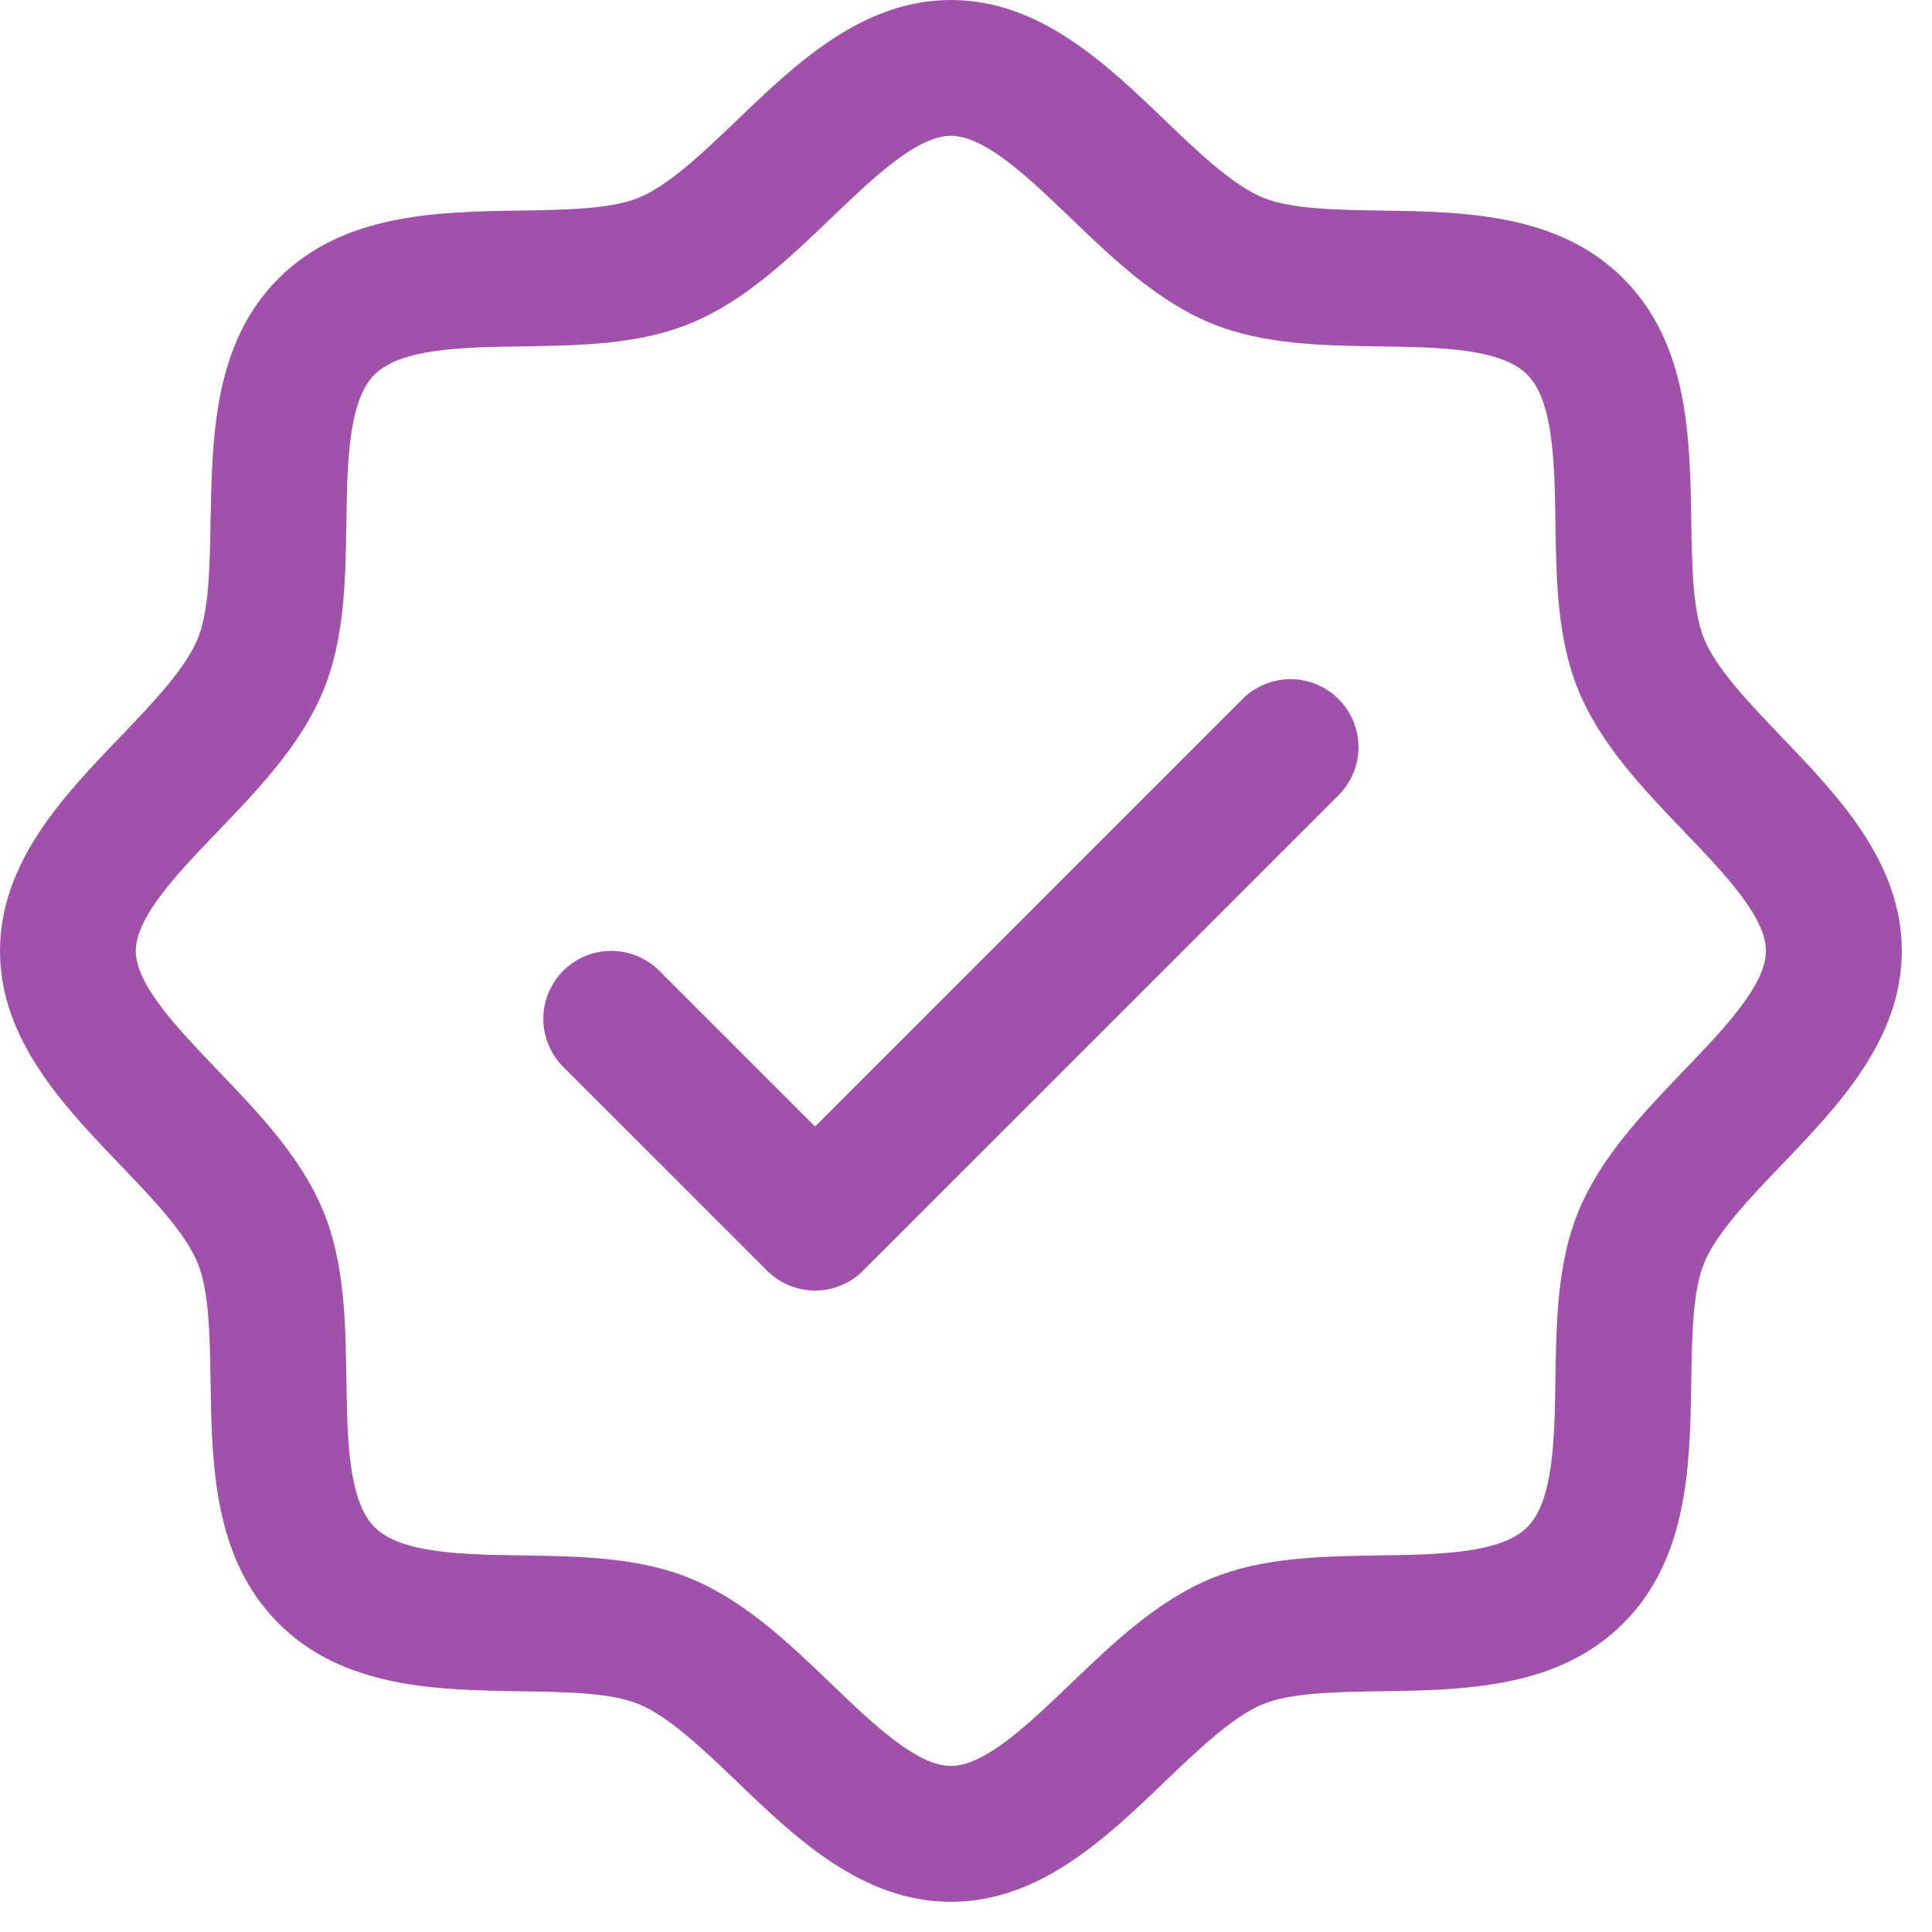 <?xml version="1.0" encoding="UTF-8"?> <svg xmlns="http://www.w3.org/2000/svg" width="40" height="40" viewBox="0 0 40 40" fill="none"> <path d="M36.889 15.261C36.227 14.569 35.541 13.855 35.283 13.227C35.044 12.653 35.03 11.7 35.016 10.777C34.989 9.062 34.961 7.117 33.609 5.766C32.258 4.414 30.314 4.386 28.598 4.359C27.675 4.345 26.722 4.331 26.148 4.092C25.522 3.834 24.806 3.148 24.114 2.486C22.901 1.32 21.523 0 19.688 0C17.852 0 16.476 1.32 15.261 2.486C14.569 3.148 13.855 3.834 13.227 4.092C12.656 4.331 11.7 4.345 10.777 4.359C9.062 4.386 7.117 4.414 5.766 5.766C4.414 7.117 4.395 9.062 4.359 10.777C4.345 11.7 4.331 12.653 4.092 13.227C3.834 13.853 3.148 14.569 2.486 15.261C1.32 16.474 0 17.852 0 19.688C0 21.523 1.32 22.899 2.486 24.114C3.148 24.806 3.834 25.52 4.092 26.148C4.331 26.722 4.345 27.675 4.359 28.598C4.386 30.314 4.414 32.258 5.766 33.609C7.117 34.961 9.062 34.989 10.777 35.016C11.7 35.03 12.653 35.044 13.227 35.283C13.853 35.541 14.569 36.227 15.261 36.889C16.474 38.055 17.852 39.375 19.688 39.375C21.523 39.375 22.899 38.055 24.114 36.889C24.806 36.227 25.52 35.541 26.148 35.283C26.722 35.044 27.675 35.03 28.598 35.016C30.314 34.989 32.258 34.961 33.609 33.609C34.961 32.258 34.989 30.314 35.016 28.598C35.03 27.675 35.044 26.722 35.283 26.148C35.541 25.522 36.227 24.806 36.889 24.114C38.055 22.901 39.375 21.523 39.375 19.688C39.375 17.852 38.055 16.476 36.889 15.261ZM34.859 22.168C34.017 23.047 33.145 23.956 32.683 25.072C32.24 26.144 32.221 27.369 32.203 28.556C32.185 29.786 32.166 31.075 31.619 31.619C31.073 32.164 29.793 32.185 28.556 32.203C27.369 32.221 26.144 32.24 25.072 32.683C23.956 33.145 23.047 34.017 22.168 34.859C21.289 35.701 20.391 36.562 19.688 36.562C18.984 36.562 18.079 35.698 17.207 34.859C16.335 34.021 15.419 33.145 14.303 32.683C13.231 32.24 12.006 32.221 10.819 32.203C9.589 32.185 8.3 32.166 7.755 31.619C7.211 31.073 7.189 29.793 7.172 28.556C7.154 27.369 7.135 26.144 6.692 25.072C6.23 23.956 5.358 23.047 4.516 22.168C3.674 21.289 2.812 20.391 2.812 19.688C2.812 18.984 3.677 18.079 4.516 17.207C5.354 16.335 6.23 15.419 6.692 14.303C7.135 13.231 7.154 12.006 7.172 10.819C7.189 9.589 7.209 8.3 7.755 7.755C8.302 7.211 9.582 7.189 10.819 7.172C12.006 7.154 13.231 7.135 14.303 6.692C15.419 6.23 16.328 5.358 17.207 4.516C18.086 3.674 18.984 2.812 19.688 2.812C20.391 2.812 21.296 3.677 22.168 4.516C23.04 5.354 23.956 6.23 25.072 6.692C26.144 7.135 27.369 7.154 28.556 7.172C29.786 7.189 31.075 7.209 31.619 7.755C32.164 8.302 32.185 9.582 32.203 10.819C32.221 12.006 32.24 13.231 32.683 14.303C33.145 15.419 34.017 16.328 34.859 17.207C35.701 18.086 36.562 18.984 36.562 19.688C36.562 20.391 35.698 21.296 34.859 22.168ZM27.714 14.474C27.844 14.604 27.948 14.759 28.019 14.93C28.09 15.101 28.126 15.284 28.126 15.469C28.126 15.654 28.09 15.836 28.019 16.007C27.948 16.178 27.844 16.333 27.714 16.464L17.87 26.307C17.739 26.438 17.584 26.542 17.413 26.613C17.243 26.683 17.06 26.72 16.875 26.72C16.69 26.72 16.507 26.683 16.337 26.613C16.166 26.542 16.011 26.438 15.88 26.307L11.661 22.089C11.398 21.825 11.249 21.467 11.249 21.094C11.249 20.721 11.398 20.363 11.661 20.099C11.925 19.835 12.283 19.687 12.656 19.687C13.029 19.687 13.387 19.835 13.651 20.099L16.875 23.324L25.724 14.474C25.854 14.343 26.009 14.239 26.18 14.169C26.351 14.098 26.534 14.061 26.719 14.061C26.904 14.061 27.087 14.098 27.257 14.169C27.428 14.239 27.583 14.343 27.714 14.474Z" fill="#A052AB"></path> </svg> 
